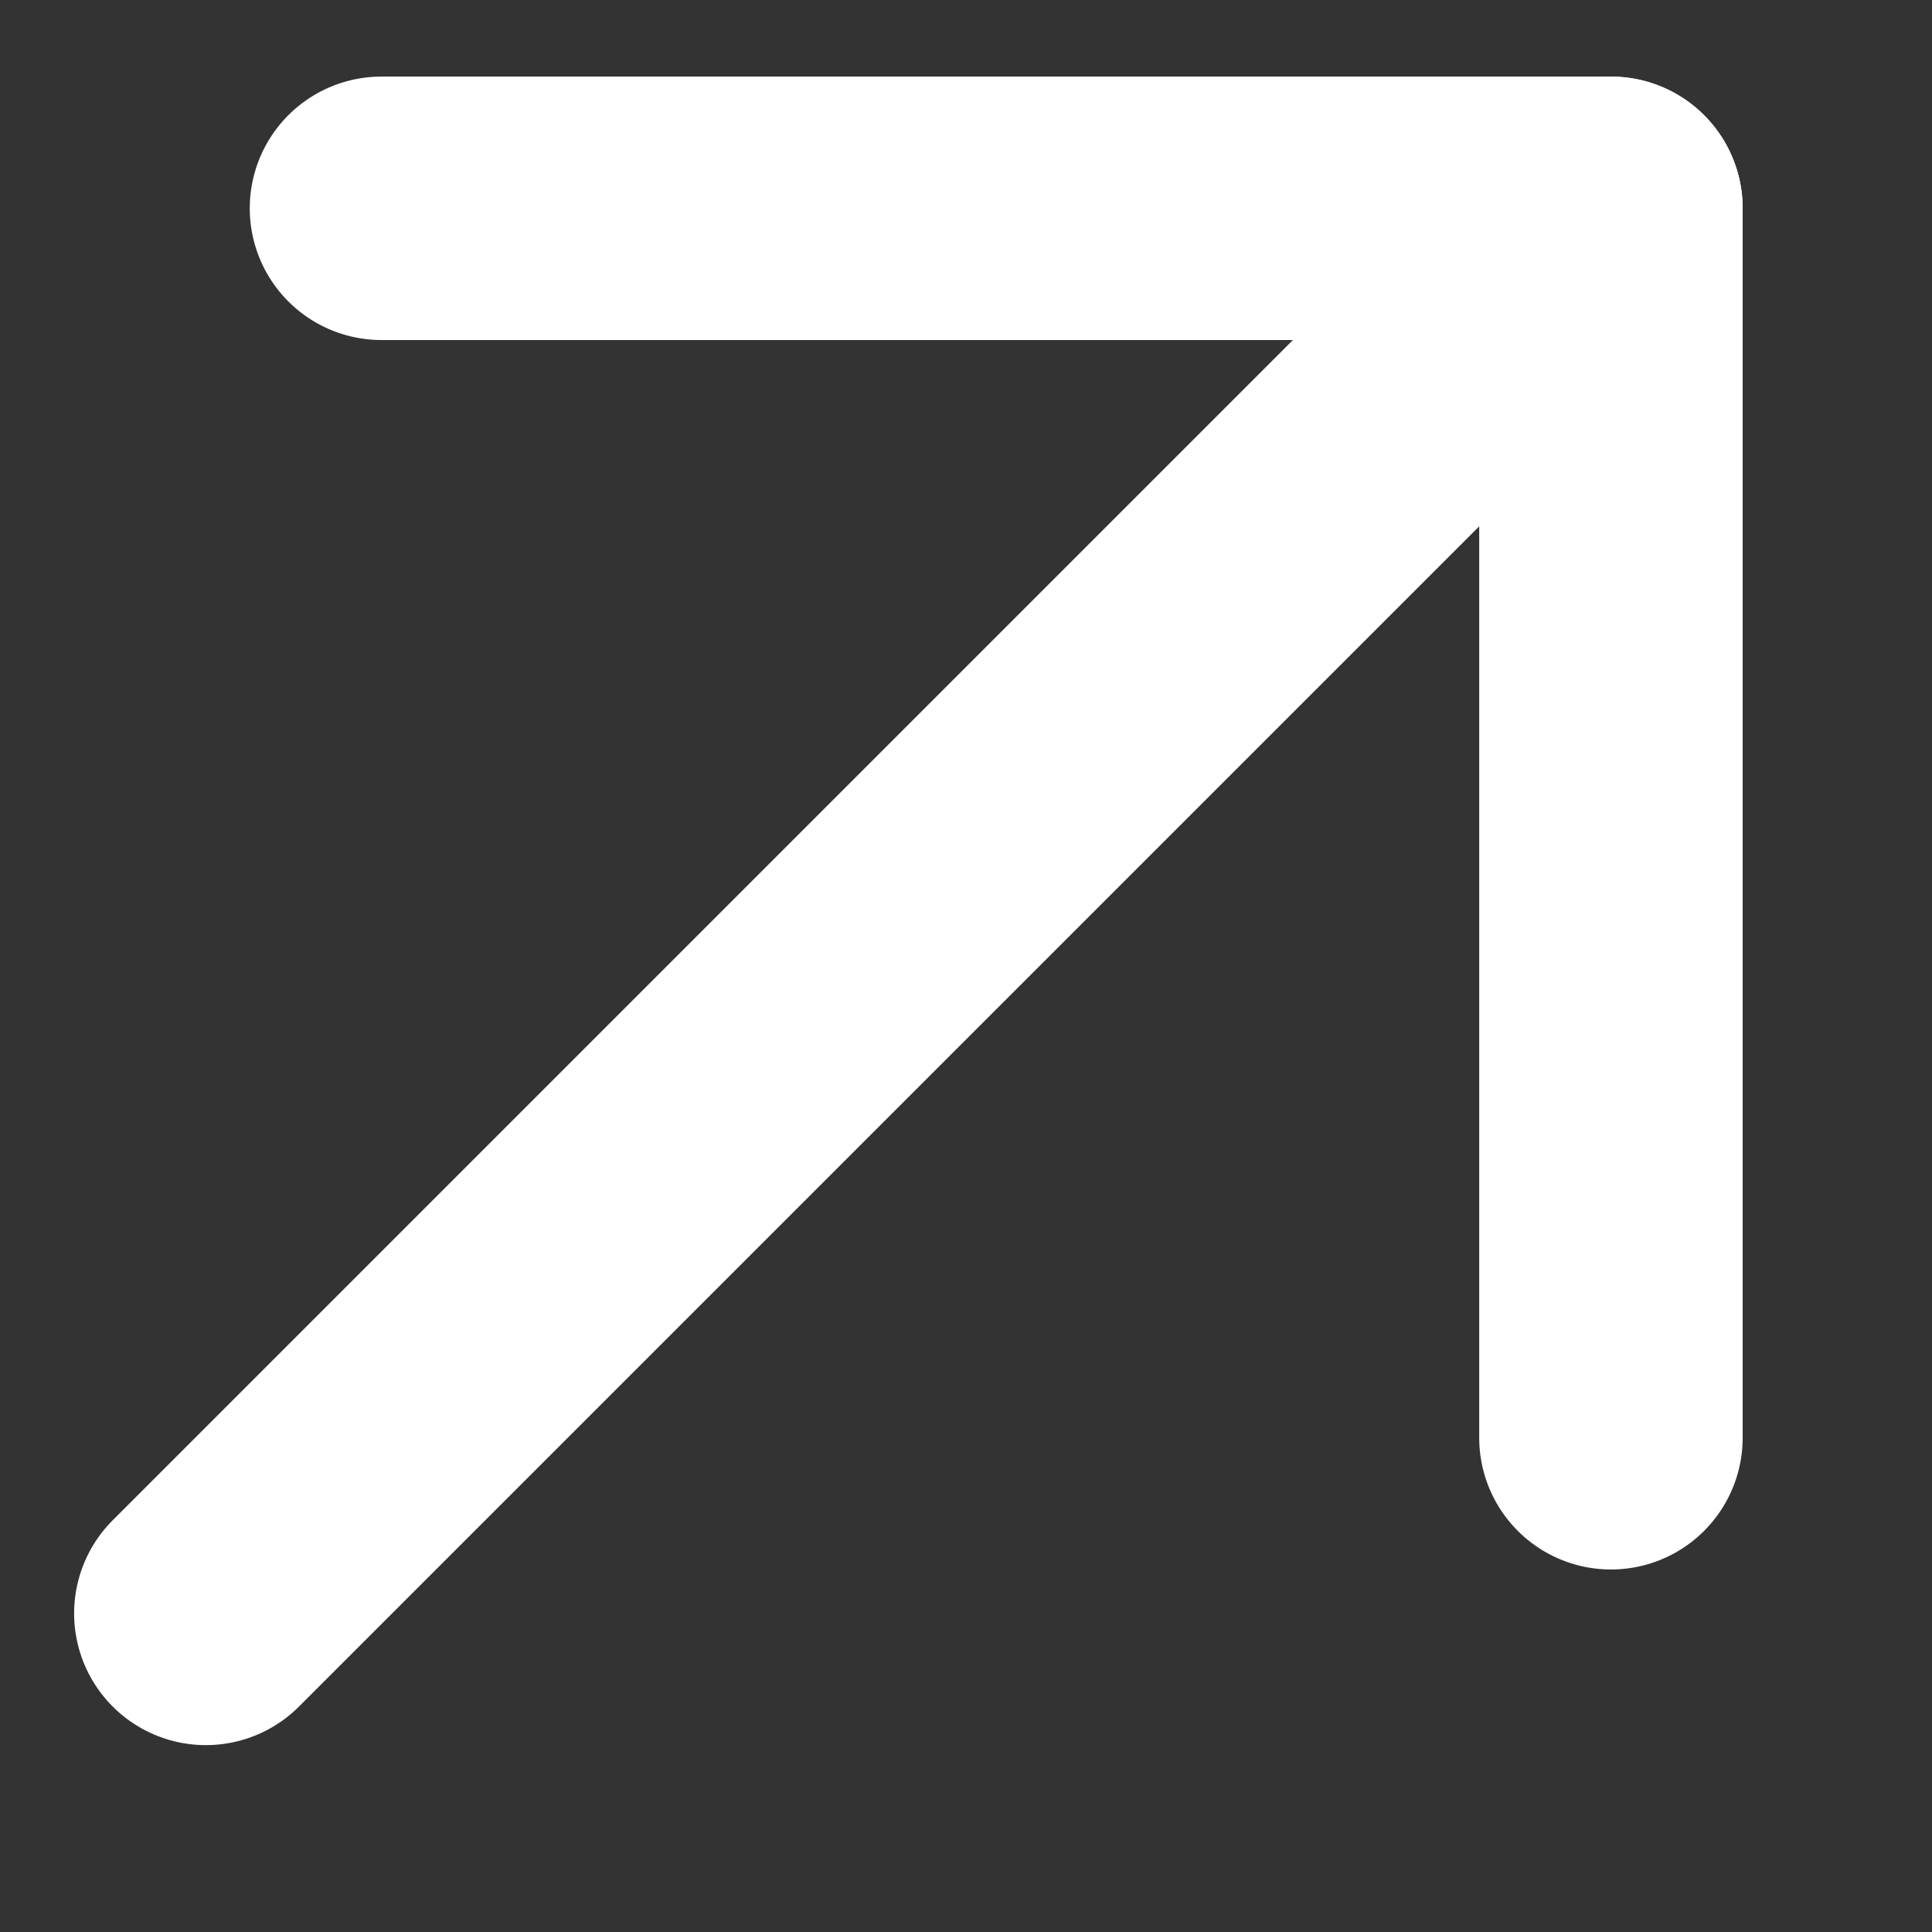 <svg width="11" height="11" viewBox="0 0 11 11" fill="none" xmlns="http://www.w3.org/2000/svg">
<rect x="0" y="0" width="11" height="11" fill="#333333" stroke="none"/>
<g clip-path="url(#clip0_65_175)">
<path d="M1.172 9.186L9.172 1.186" stroke="white" stroke-width="1.5" stroke-linecap="round" stroke-linejoin="round"/>
<path d="M2.172 1.186H9.172V8.186" stroke="white" stroke-width="1.5" stroke-linecap="round" stroke-linejoin="round"/>
</g>
<defs>
<clipPath id="clip0_65_175">
<rect width="10" height="10" fill="white" transform="translate(0.086 0.093)"/>
</clipPath>
</defs>
</svg>
